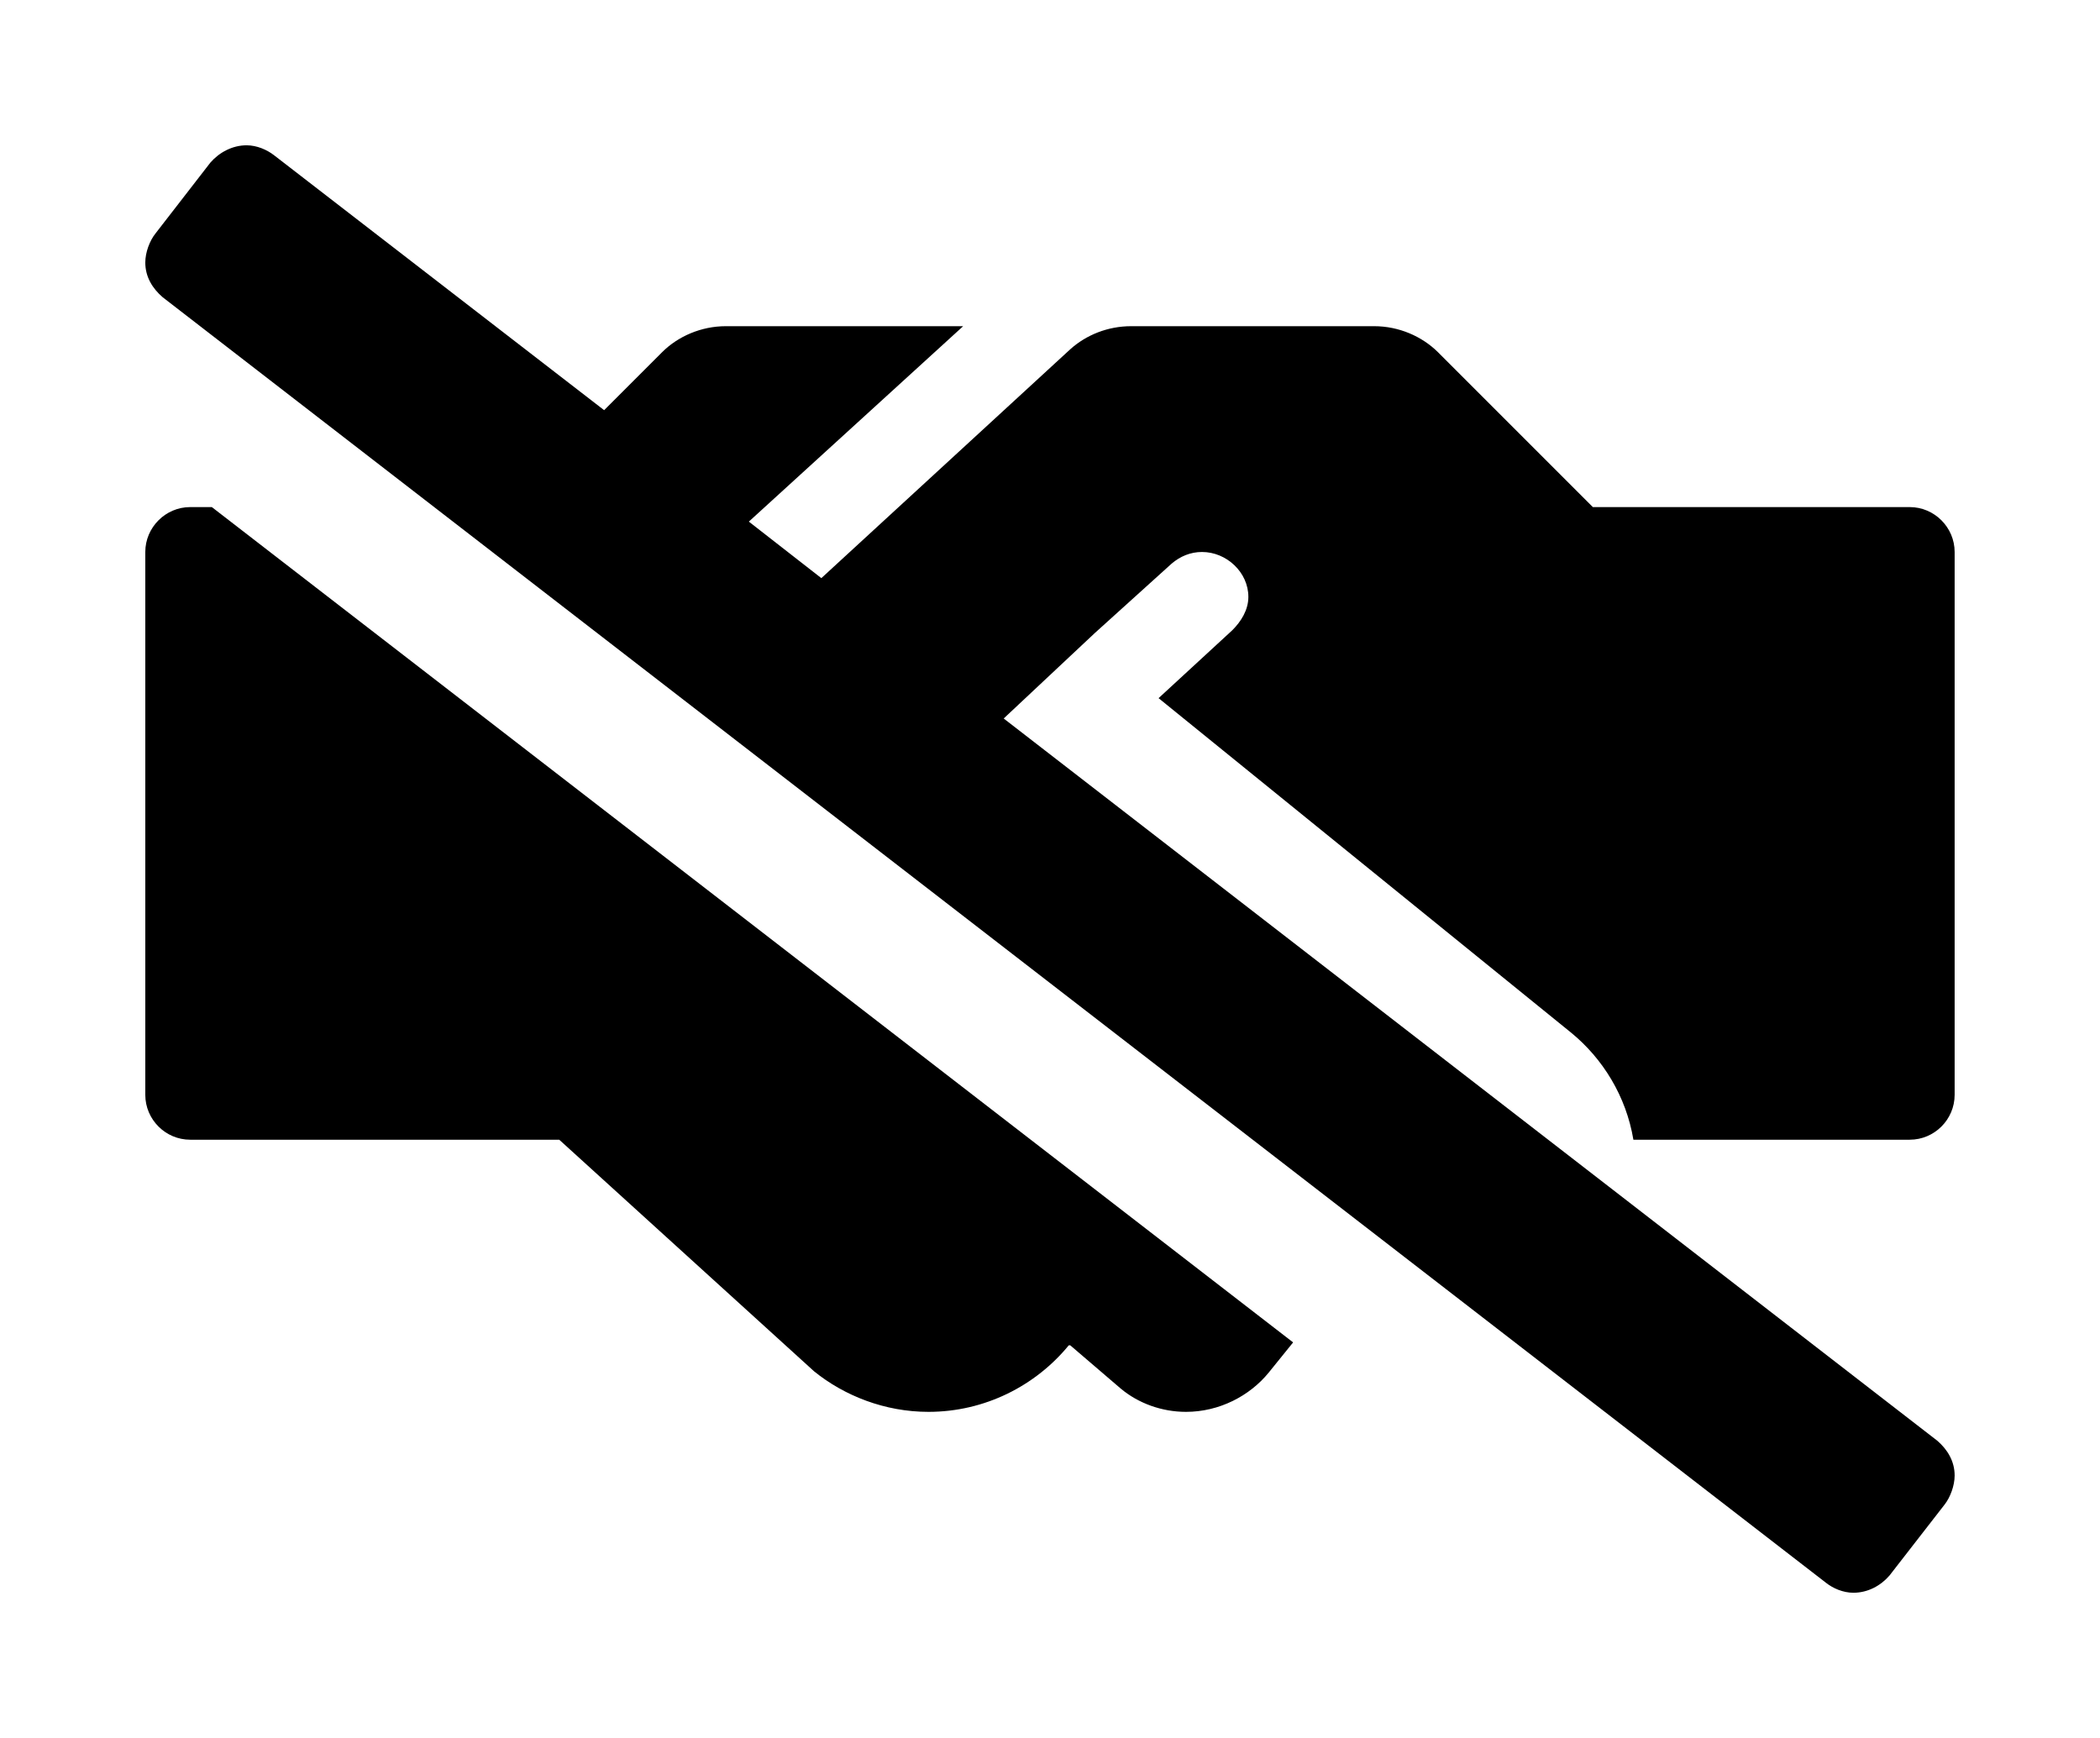 <?xml version='1.0' encoding='UTF-8'?>
<!-- This file was generated by dvisvgm 2.13.3 -->
<svg version='1.1' xmlns='http://www.w3.org/2000/svg' xmlns:xlink='http://www.w3.org/1999/xlink' viewBox='-192.6 -192.6 38.663 32'>
<title>\faHandshakeAltSlash</title>
<desc Packages=''/>
<defs>
<path id='g0-178' d='M6.974-4.912L9.813-2.61C10.032-2.431 10.192-2.172 10.242-1.873H12.144C12.314-1.873 12.453-2.012 12.453-2.182V-5.918C12.453-6.087 12.314-6.227 12.144-6.227H9.963L8.897-7.293C8.787-7.402 8.628-7.472 8.458-7.472H6.785C6.625-7.472 6.476-7.412 6.366-7.313L4.653-5.738L4.154-6.127L5.629-7.472H3.995C3.826-7.472 3.666-7.402 3.557-7.293L3.158-6.894L.887-8.648C.837-8.687 .767-8.717 .697-8.717C.598-8.717 .508-8.667 .448-8.598L.07-8.11C.03-8.06 0-7.98 0-7.91C0-7.811 .05-7.731 .12-7.671L11.567 1.176C11.616 1.215 11.686 1.245 11.756 1.245C11.856 1.245 11.945 1.196 12.005 1.126L12.384 .638C12.423 .588 12.453 .508 12.453 .438C12.453 .339 12.403 .259 12.334 .199L5.908-4.772L6.535-5.36L7.064-5.838C7.123-5.888 7.193-5.918 7.273-5.918C7.442-5.918 7.592-5.778 7.592-5.609C7.592-5.519 7.542-5.44 7.482-5.38L6.974-4.912ZM.309-6.227C.139-6.227 0-6.087 0-5.918V-2.182C0-2.012 .139-1.873 .309-1.873H2.849L4.603-.279C4.812-.11 5.091 0 5.39 0C5.778 0 6.127-.179 6.356-.458H6.366L6.715-.159C6.834-.06 6.994 0 7.163 0C7.392 0 7.601-.11 7.731-.269L7.9-.478L.458-6.227H.309Z'/>
</defs>
<g id='page1' transform='scale(2.675)'>
<use x='-71' y='-62.283' xlink:href='#g0-178'/>
</g>
</svg>
